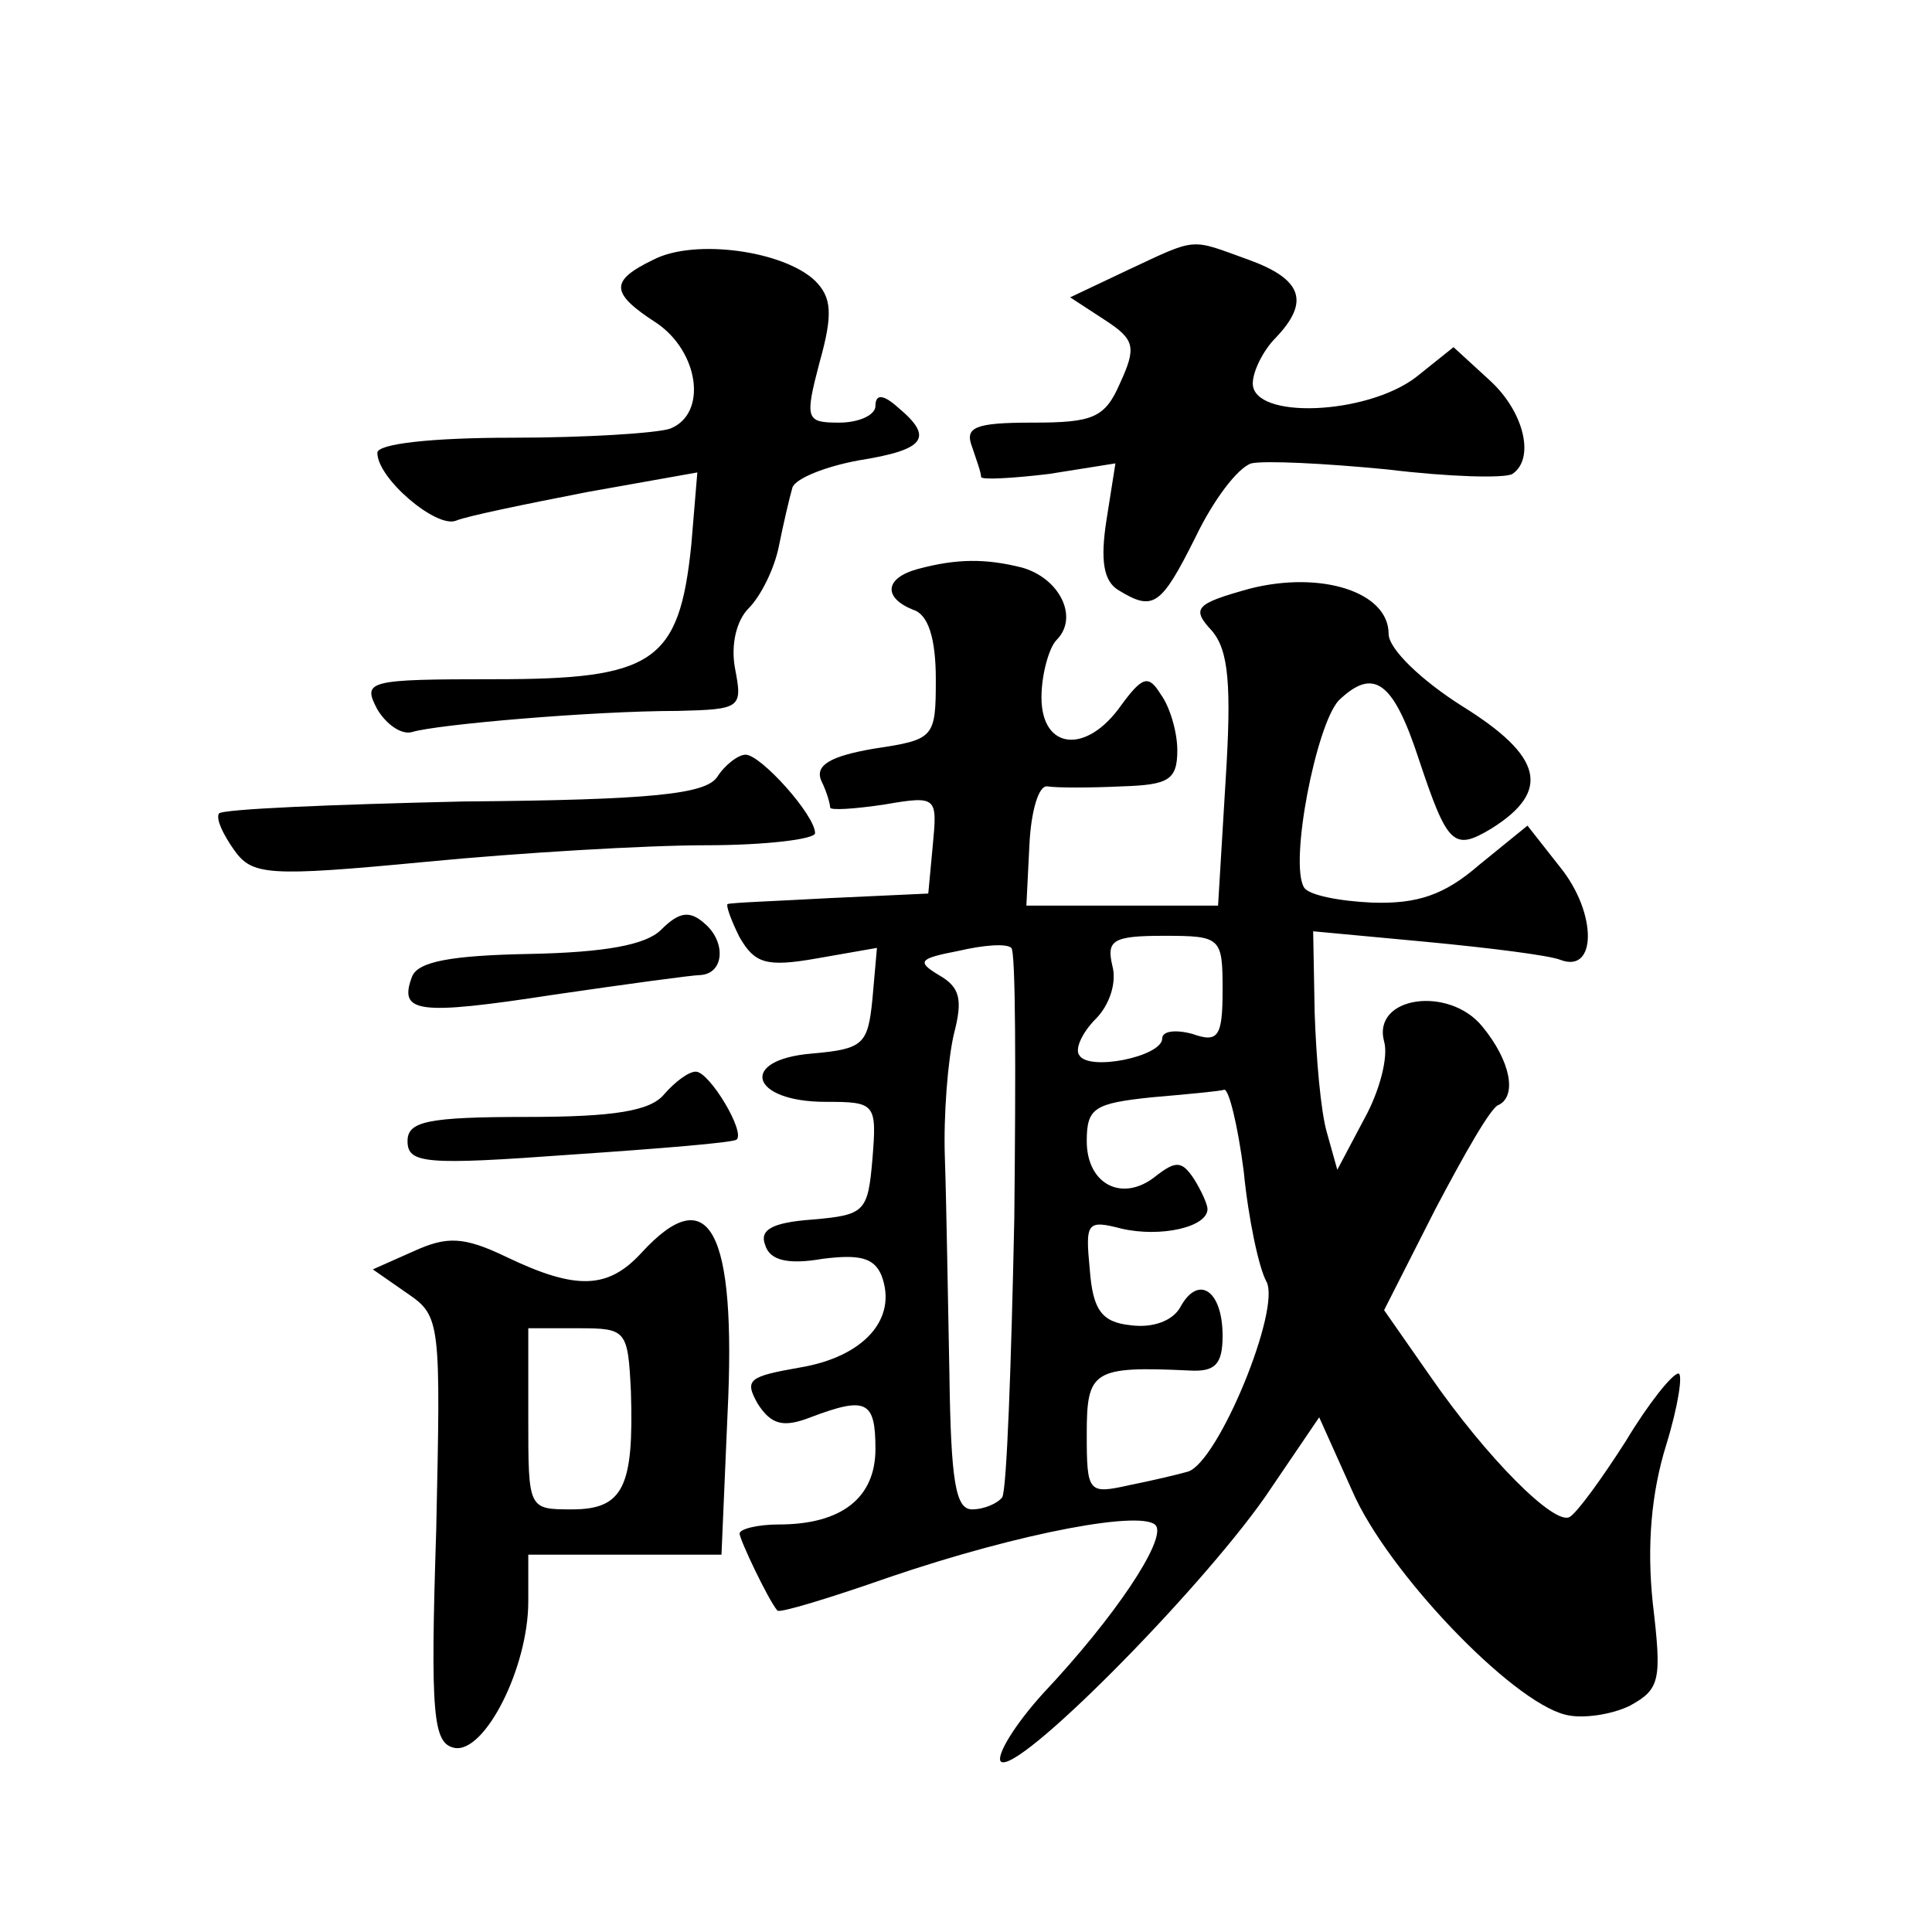 <?xml version="1.0" standalone="no"?>
<!DOCTYPE svg PUBLIC "-//W3C//DTD SVG 20010904//EN"
 "http://www.w3.org/TR/2001/REC-SVG-20010904/DTD/svg10.dtd">
<svg version="1.0" xmlns="http://www.w3.org/2000/svg"
 width="128pt" height="128pt" viewBox="0 0 128 128"
 preserveAspectRatio="xMidYMid meet">
<g transform="translate(0,128) scale(0.1,-0.1)"
fill="#0" stroke="none">
<path d="M433 1108 c-29 -14 -29 -22 2 -42 28 -19 34 -60 9 -70 -9 -3 -56 -6 -105
-6 -53 0 -89 -4 -89 -10 0 -17 39 -50 52 -45 7 3 46 11 87 19 l73 13 -4 -48 c-8
-78 -25 -89 -130 -89 -85 0 -88 -1 -78 -20 6 -10 16 -17 23 -15 16 5 120 14 176
14 42 1 43 2 38 28 -3 16 1 32 9 40 8 8 17 26 20 41 3 15 7 32 9 39 2 6 22 14 44
18 44 7 50 15 26 35 -10 9 -15 9 -15 1 0 -6 -11 -11 -24 -11 -22 0 -23 2 -13 40
9 32 8 43 -3 54 -21 20 -80 28 -107 14z M747 1101 l-38 -18 23 -15 c20 -13 21 -18
10 -42 -10 -23 -18 -26 -58 -26 -38 0 -45 -3 -40 -16 3 -9 6 -17 6 -20 0 -2 20
-1 45 2 l44 7 -6 -38 c-4 -26 -2 -40 8 -46 23 -14 28 -11 51 35 12 25 28 46 37
49 9 2 49 0 90 -4 41 -5 78 -6 83 -3 15 10 8 41 -15 62 l-24 22 -25 -20 c-33 -25
-108 -28 -108 -4 0 8 7 22 15 30 23 24 18 39 -18 52 -39 14 -33 15 -80 -7z M608
903 c-22 -6 -23 -19 -3 -27 10 -3 15 -19 15 -46 0 -39 -1 -40 -41 -46 -29 -5 -39
-11 -35 -21 4 -8 6 -16 6 -18 0 -2 16 -1 36 2 35 6 35 5 32 -27 l-3 -32 -65 -3
c-36 -2 -66 -3 -68 -4 -1 -1 2 -10 8 -22 10 -17 17 -20 51 -14 l40 7 -3 -34 c-3
-30 -6 -33 -40 -36 -49 -4 -41 -32 9 -32 33 0 34 -1 31 -38 -3 -35 -5 -37 -40 -40
-27 -2 -35 -7 -31 -17 3 -10 15 -13 38 -9 24 3 34 1 39 -11 11 -29 -12 -54 -54
-61 -34 -6 -37 -8 -28 -24 9 -14 17 -16 35 -9 37 14 43 11 43 -21 0 -32 -22 -50
-64 -50 -14 0 -26 -3 -26 -6 0 -4 19 -44 25 -51 1 -2 34 8 74 22 88 30 170 45 177
34 6 -10 -27 -60 -75 -111 -19 -21 -31 -41 -28 -45 10 -10 130 111 175 175 l36
53 22 -49 c23 -53 105 -139 141 -148 11 -3 31 0 43 6 20 11 21 17 15 68 -4 38 -1
73 9 105 8 26 11 47 8 47 -4 0 -20 -20 -35 -45 -16 -25 -32 -47 -37 -50 -10 -6
-55 39 -93 94 l-30 43 34 67 c19 36 37 68 42 69 12 6 8 29 -11 52 -22 27 -73 20
-65 -10 3 -10 -3 -33 -13 -51 l-18 -34 -7 25 c-4 14 -7 49 -8 79 l-1 54 75 -7 c42
-4 82 -9 89 -12 24 -9 24 31 0 61 l-22 28 -32 -26 c-23 -20 -41 -26 -71 -25 -22
1 -42 5 -45 10 -10 16 8 108 23 124 23 22 36 13 53 -39 19 -57 23 -61 48 -46 40
25 34 48 -19 81 -27 17 -49 38 -49 48 0 28 -45 42 -92 30 -36 -10 -39 -13 -25 -28
11 -13 13 -36 9 -99 l-5 -83 -63 0 -64 0 2 40 c1 22 6 40 12 39 6 -1 28 -1 49 0
31 1 37 4 37 24 0 12 -5 29 -11 37 -8 13 -12 12 -26 -7 -23 -33 -53 -30 -53 5 0
15 5 33 10 38 15 15 2 41 -23 48 -24 6 -43 6 -69 -1z m64 -430 c-2 -97 -5 -180
-8 -185 -3 -4 -12 -8 -20 -8 -11 0 -14 19 -15 90 -1 50 -2 114 -3 143 -1 28 2 65
6 82 6 23 4 31 -10 39 -15 9 -13 11 13 16 17 4 32 5 35 2 3 -2 3 -83 2 -179z m138
151 c0 -31 -3 -35 -20 -29 -11 3 -20 2 -20 -3 0 -12 -49 -22 -55 -11 -3 4 2 15
11 24 9 9 14 24 11 35 -4 17 0 20 34 20 38 0 39 -1 39 -36z m14 -120 c3 -31 10
-64 15 -73 10 -18 -32 -120 -52 -126 -7 -2 -24 -6 -39 -9 -27 -6 -28 -5 -28 34
0 42 4 45 68 42 17 -1 22 4 22 23 0 30 -16 41 -28 19 -5 -9 -18 -14 -33 -12 -19
2 -25 10 -27 37 -3 31 -2 33 21 27 26 -6 57 1 57 13 0 3 -4 12 -9 20 -8 12 -12
12 -25 2 -22 -18 -46 -6 -46 23 0 22 5 25 43 29 23 2 45 4 48 5 3 1 9 -23 13 -54z
M475 765 c-8 -11 -42 -15 -168 -16 -87 -2 -160 -5 -162 -8 -2 -4 3 -14 10 -24 12
-17 22 -18 127 -8 62 6 146 11 186 11 39 0 72 4 72 8 0 12 -36 52 -46 52 -5 0 -14
-7 -19 -15z M438 664 c-10 -10 -37 -15 -87 -16 -52 -1 -74 -5 -78 -15 -9 -24 3
-26 94 -12 48 7 92 13 97 13 16 1 17 22 3 34 -10 9 -17 8 -29 -4z M440 555 c-9
-11 -33 -15 -91 -15 -66 0 -79 -3 -79 -16 0 -15 12 -16 108 -9 59 4 108 8 110 10
6 5 -18 45 -27 45 -5 0 -14 -7 -21 -15z M425 450 c-22 -24 -43 -25 -89 -3 -29 14
-40 14 -62 4 l-27 -12 23 -16 c22 -15 22 -19 19 -157 -4 -123 -2 -141 12 -144 20
-4 49 53 49 97 l0 31 64 0 64 0 4 93 c6 122 -12 156 -57 107z m-7 -92 c2 -63 -5
-78 -39 -78 -29 0 -29 0 -29 60 l0 60 33 0 c32 0 33 -1 35 -42z"/>
</g>
</svg>
